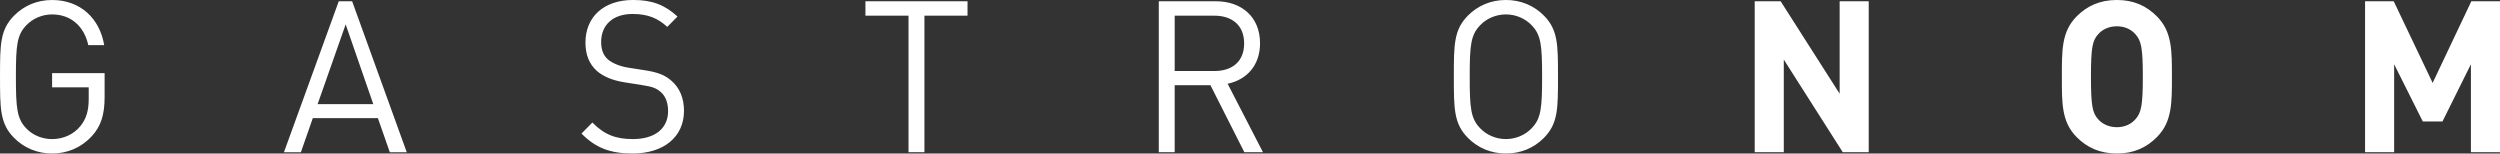 <svg height="14" viewBox="0 0 228 14" width="228" xmlns="http://www.w3.org/2000/svg"><rect x="0" y="0" width="228" height="14" fill="#333333" stroke="none"/><path d="m9.54 8.856c0 1.586-.324 2.649-1.164 3.558-.954 1.044-2.232 1.586-3.625 1.586-1.336 0-2.557-.503-3.472-1.431-1.278-1.296-1.278-2.649-1.278-5.569s0-4.273 1.278-5.569c.916-.928 2.118-1.431 3.472-1.431 2.595 0 4.35 1.702 4.751 4.119h-1.45c-.382-1.74-1.603-2.804-3.301-2.804-.897 0-1.755.367-2.347.986-.859.89-.954 1.818-.954 4.699s.095 3.829.954 4.718c.591.619 1.45.967 2.347.967.992 0 1.946-.406 2.576-1.18.553-.677.763-1.431.763-2.494v-1.044h-3.339v-1.296h4.789zm27.556 5.028h-1.545l-1.088-3.113h-5.934l-1.088 3.113h-1.545l4.999-13.768h1.221zm-3.053-4.39-2.518-7.271-2.557 7.271zm28.338.599c0 2.417-1.87 3.906-4.694 3.906-2.042 0-3.377-.522-4.655-1.818l.992-1.006c1.126 1.141 2.175 1.508 3.701 1.508 1.984 0 3.205-.948 3.205-2.552 0-.715-.21-1.334-.649-1.721-.439-.387-.782-.503-1.774-.657l-1.584-.251c-1.068-.174-1.908-.522-2.499-1.044-.687-.619-1.03-1.47-1.03-2.572 0-2.34 1.66-3.887 4.35-3.887 1.736 0 2.881.445 4.045 1.508l-.935.948c-.839-.773-1.736-1.18-3.167-1.18-1.813 0-2.862 1.025-2.862 2.552 0 .677.191 1.218.611 1.586.42.367 1.126.638 1.832.754l1.488.232c1.278.193 1.908.464 2.48.967.744.638 1.145 1.586 1.145 2.727zm25.857-8.663h-3.93v12.453h-1.45v-12.453h-3.93v-1.315h9.311zm26.945 12.453h-1.698l-3.091-6.11h-3.263v6.11h-1.45v-13.768h5.209c2.366 0 4.026 1.45 4.026 3.829 0 2.011-1.202 3.326-2.957 3.693zm-1.717-9.92c0-1.682-1.126-2.533-2.709-2.533h-3.625v5.047h3.625c1.584 0 2.709-.831 2.709-2.514zm28.624 3.036c0 2.92 0 4.273-1.278 5.569-.916.928-2.118 1.431-3.472 1.431-1.355 0-2.557-.503-3.472-1.431-1.278-1.296-1.278-2.649-1.278-5.569s0-4.273 1.278-5.569c.916-.928 2.118-1.431 3.472-1.431 1.355 0 2.557.503 3.472 1.431 1.278 1.296 1.278 2.649 1.278 5.569zm-1.45 0c0-2.881-.095-3.809-.954-4.699-.591-.619-1.45-.986-2.347-.986-.897 0-1.755.367-2.347.986-.859.89-.954 1.818-.954 4.699s.095 3.809.954 4.699c.591.619 1.45.986 2.347.986.897 0 1.755-.367 2.347-.986.859-.89.954-1.818.954-4.699zm29.788 6.884h-2.366l-5.38-8.45v8.45h-2.652v-13.768h2.366l5.38 8.431v-8.431h2.652zm27.651-6.884c0 2.378.019 4.099-1.355 5.492-.954.967-2.118 1.508-3.663 1.508-1.545 0-2.728-.541-3.682-1.508-1.374-1.392-1.336-3.113-1.336-5.492s-.038-4.099 1.336-5.492c.954-.967 2.137-1.508 3.682-1.508 1.545 0 2.709.541 3.663 1.508 1.374 1.392 1.355 3.113 1.355 5.492zm-2.652 0c0-2.649-.153-3.287-.668-3.867-.382-.445-.973-.735-1.698-.735-.725 0-1.336.29-1.717.735-.515.58-.649 1.218-.649 3.867s.134 3.287.649 3.867c.382.445.992.735 1.717.735.725 0 1.316-.29 1.698-.735.515-.58.668-1.218.668-3.867zm32.573 6.884h-2.652v-8.025l-2.595 5.221h-1.793l-2.614-5.221v8.025h-2.652v-13.768h2.614l3.549 7.445 3.53-7.445h2.614z" fill="#fff" fill-rule="evenodd" transform=""/></svg>